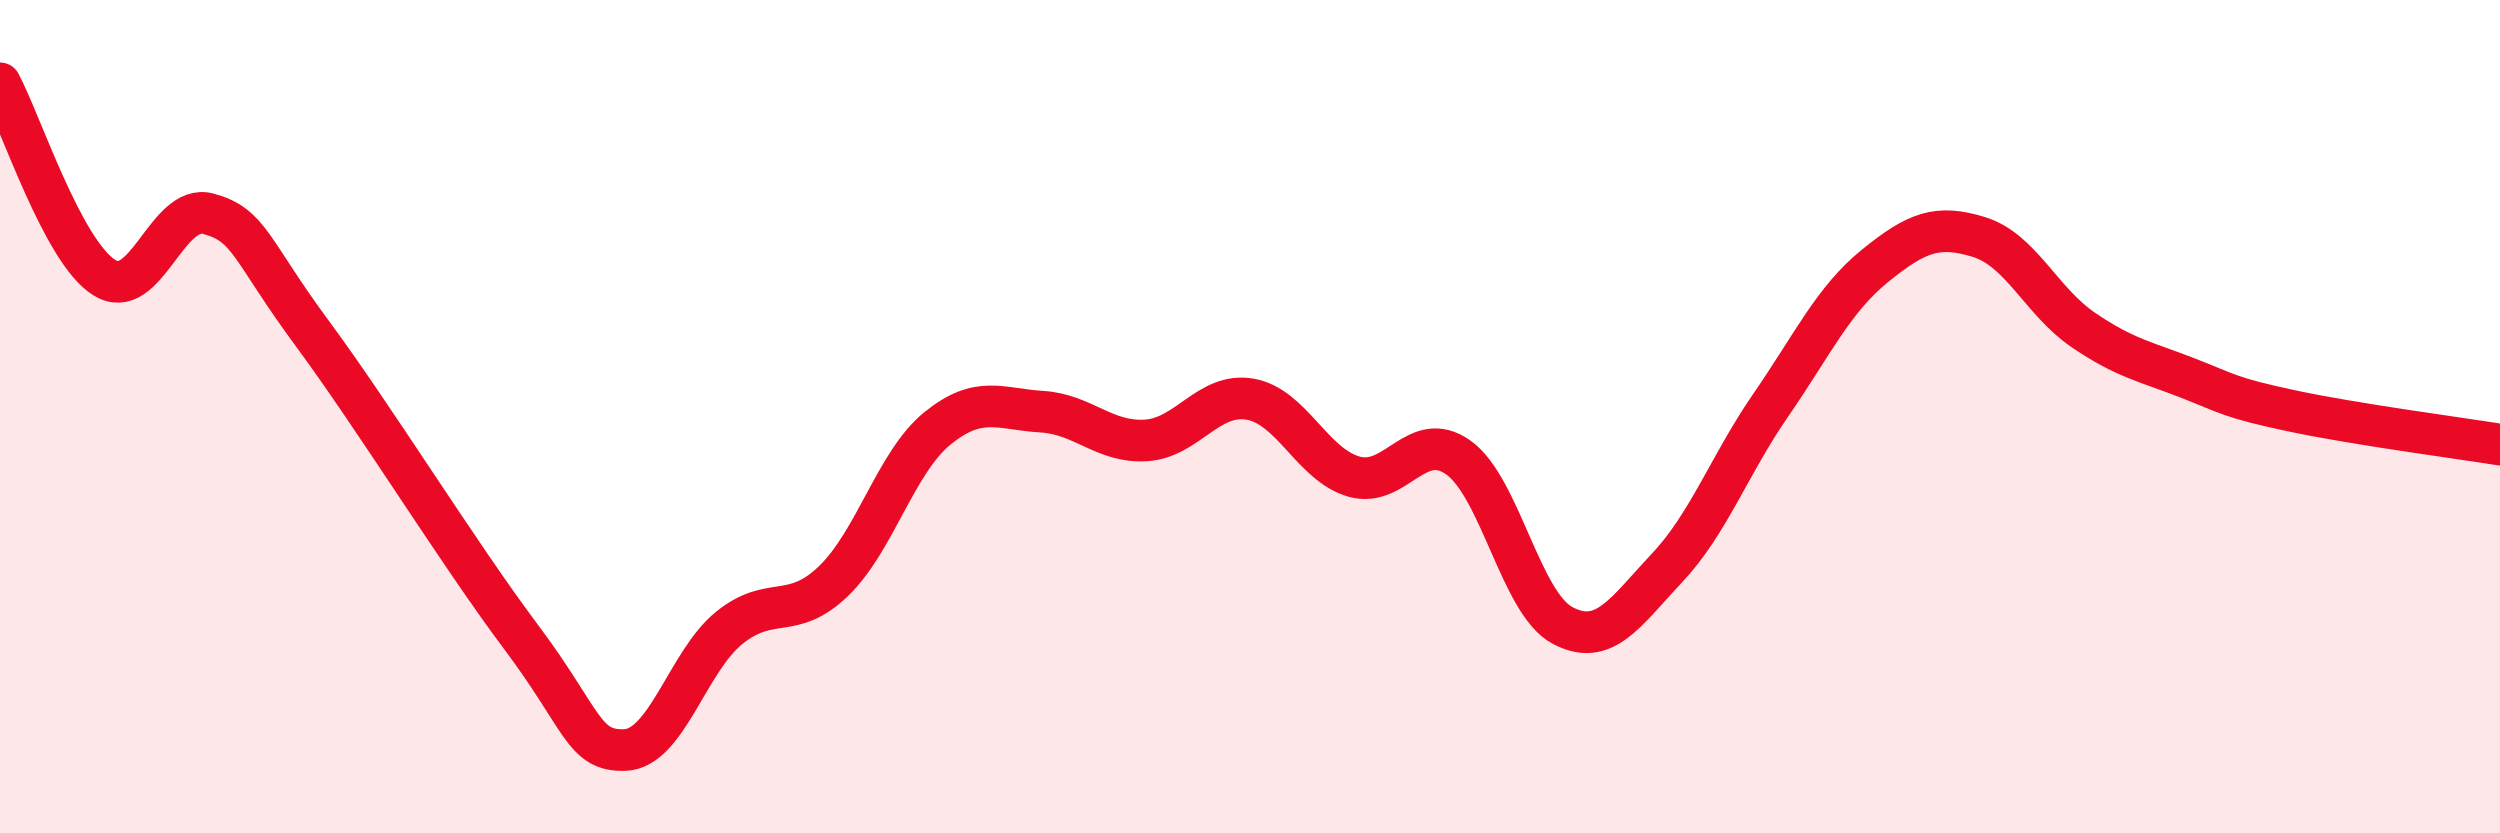 
    <svg width="60" height="20" viewBox="0 0 60 20" xmlns="http://www.w3.org/2000/svg">
      <path
        d="M 0,2 C 0.5,2.93 1.5,6.03 2.5,6.66 C 3.5,7.29 4,4.86 5,5.13 C 6,5.4 6,5.98 7.5,8.01 C 9,10.04 11,13.28 12.5,15.28 C 14,17.28 14,18.04 15,18 C 16,17.96 16.5,15.88 17.5,15.07 C 18.5,14.26 19,14.91 20,13.95 C 21,12.99 21.5,11.09 22.5,10.28 C 23.5,9.47 24,9.82 25,9.88 C 26,9.94 26.5,10.63 27.5,10.57 C 28.5,10.51 29,9.41 30,9.58 C 31,9.75 31.5,11.16 32.5,11.44 C 33.5,11.72 34,10.27 35,10.98 C 36,11.69 36.5,14.48 37.5,15.01 C 38.5,15.54 39,14.7 40,13.64 C 41,12.58 41.5,11.17 42.5,9.72 C 43.5,8.27 44,7.19 45,6.38 C 46,5.57 46.5,5.38 47.5,5.69 C 48.5,6 49,7.24 50,7.92 C 51,8.6 51.5,8.68 52.5,9.07 C 53.5,9.46 53.5,9.54 55,9.86 C 56.5,10.18 59,10.51 60,10.67L60 20L0 20Z"
        fill="#EB0A25"
        opacity="0.1"
        stroke-linecap="round"
        stroke-linejoin="round"
      />
      <path
        d="M 0,2 C 0.5,2.93 1.5,6.03 2.5,6.66 C 3.5,7.29 4,4.86 5,5.13 C 6,5.4 6,5.98 7.5,8.01 C 9,10.04 11,13.28 12.5,15.28 C 14,17.28 14,18.04 15,18 C 16,17.96 16.5,15.88 17.5,15.07 C 18.5,14.26 19,14.91 20,13.95 C 21,12.99 21.5,11.09 22.5,10.28 C 23.5,9.47 24,9.82 25,9.88 C 26,9.94 26.5,10.63 27.5,10.57 C 28.5,10.51 29,9.41 30,9.58 C 31,9.75 31.5,11.16 32.5,11.44 C 33.5,11.72 34,10.27 35,10.98 C 36,11.69 36.5,14.48 37.5,15.01 C 38.5,15.54 39,14.7 40,13.64 C 41,12.58 41.5,11.17 42.5,9.72 C 43.5,8.27 44,7.19 45,6.38 C 46,5.57 46.5,5.38 47.5,5.69 C 48.5,6 49,7.24 50,7.92 C 51,8.6 51.5,8.68 52.5,9.07 C 53.5,9.46 53.5,9.54 55,9.86 C 56.5,10.18 59,10.51 60,10.67"
        stroke="#EB0A25"
        stroke-width="1"
        fill="none"
        stroke-linecap="round"
        stroke-linejoin="round"
      />
    </svg>
  